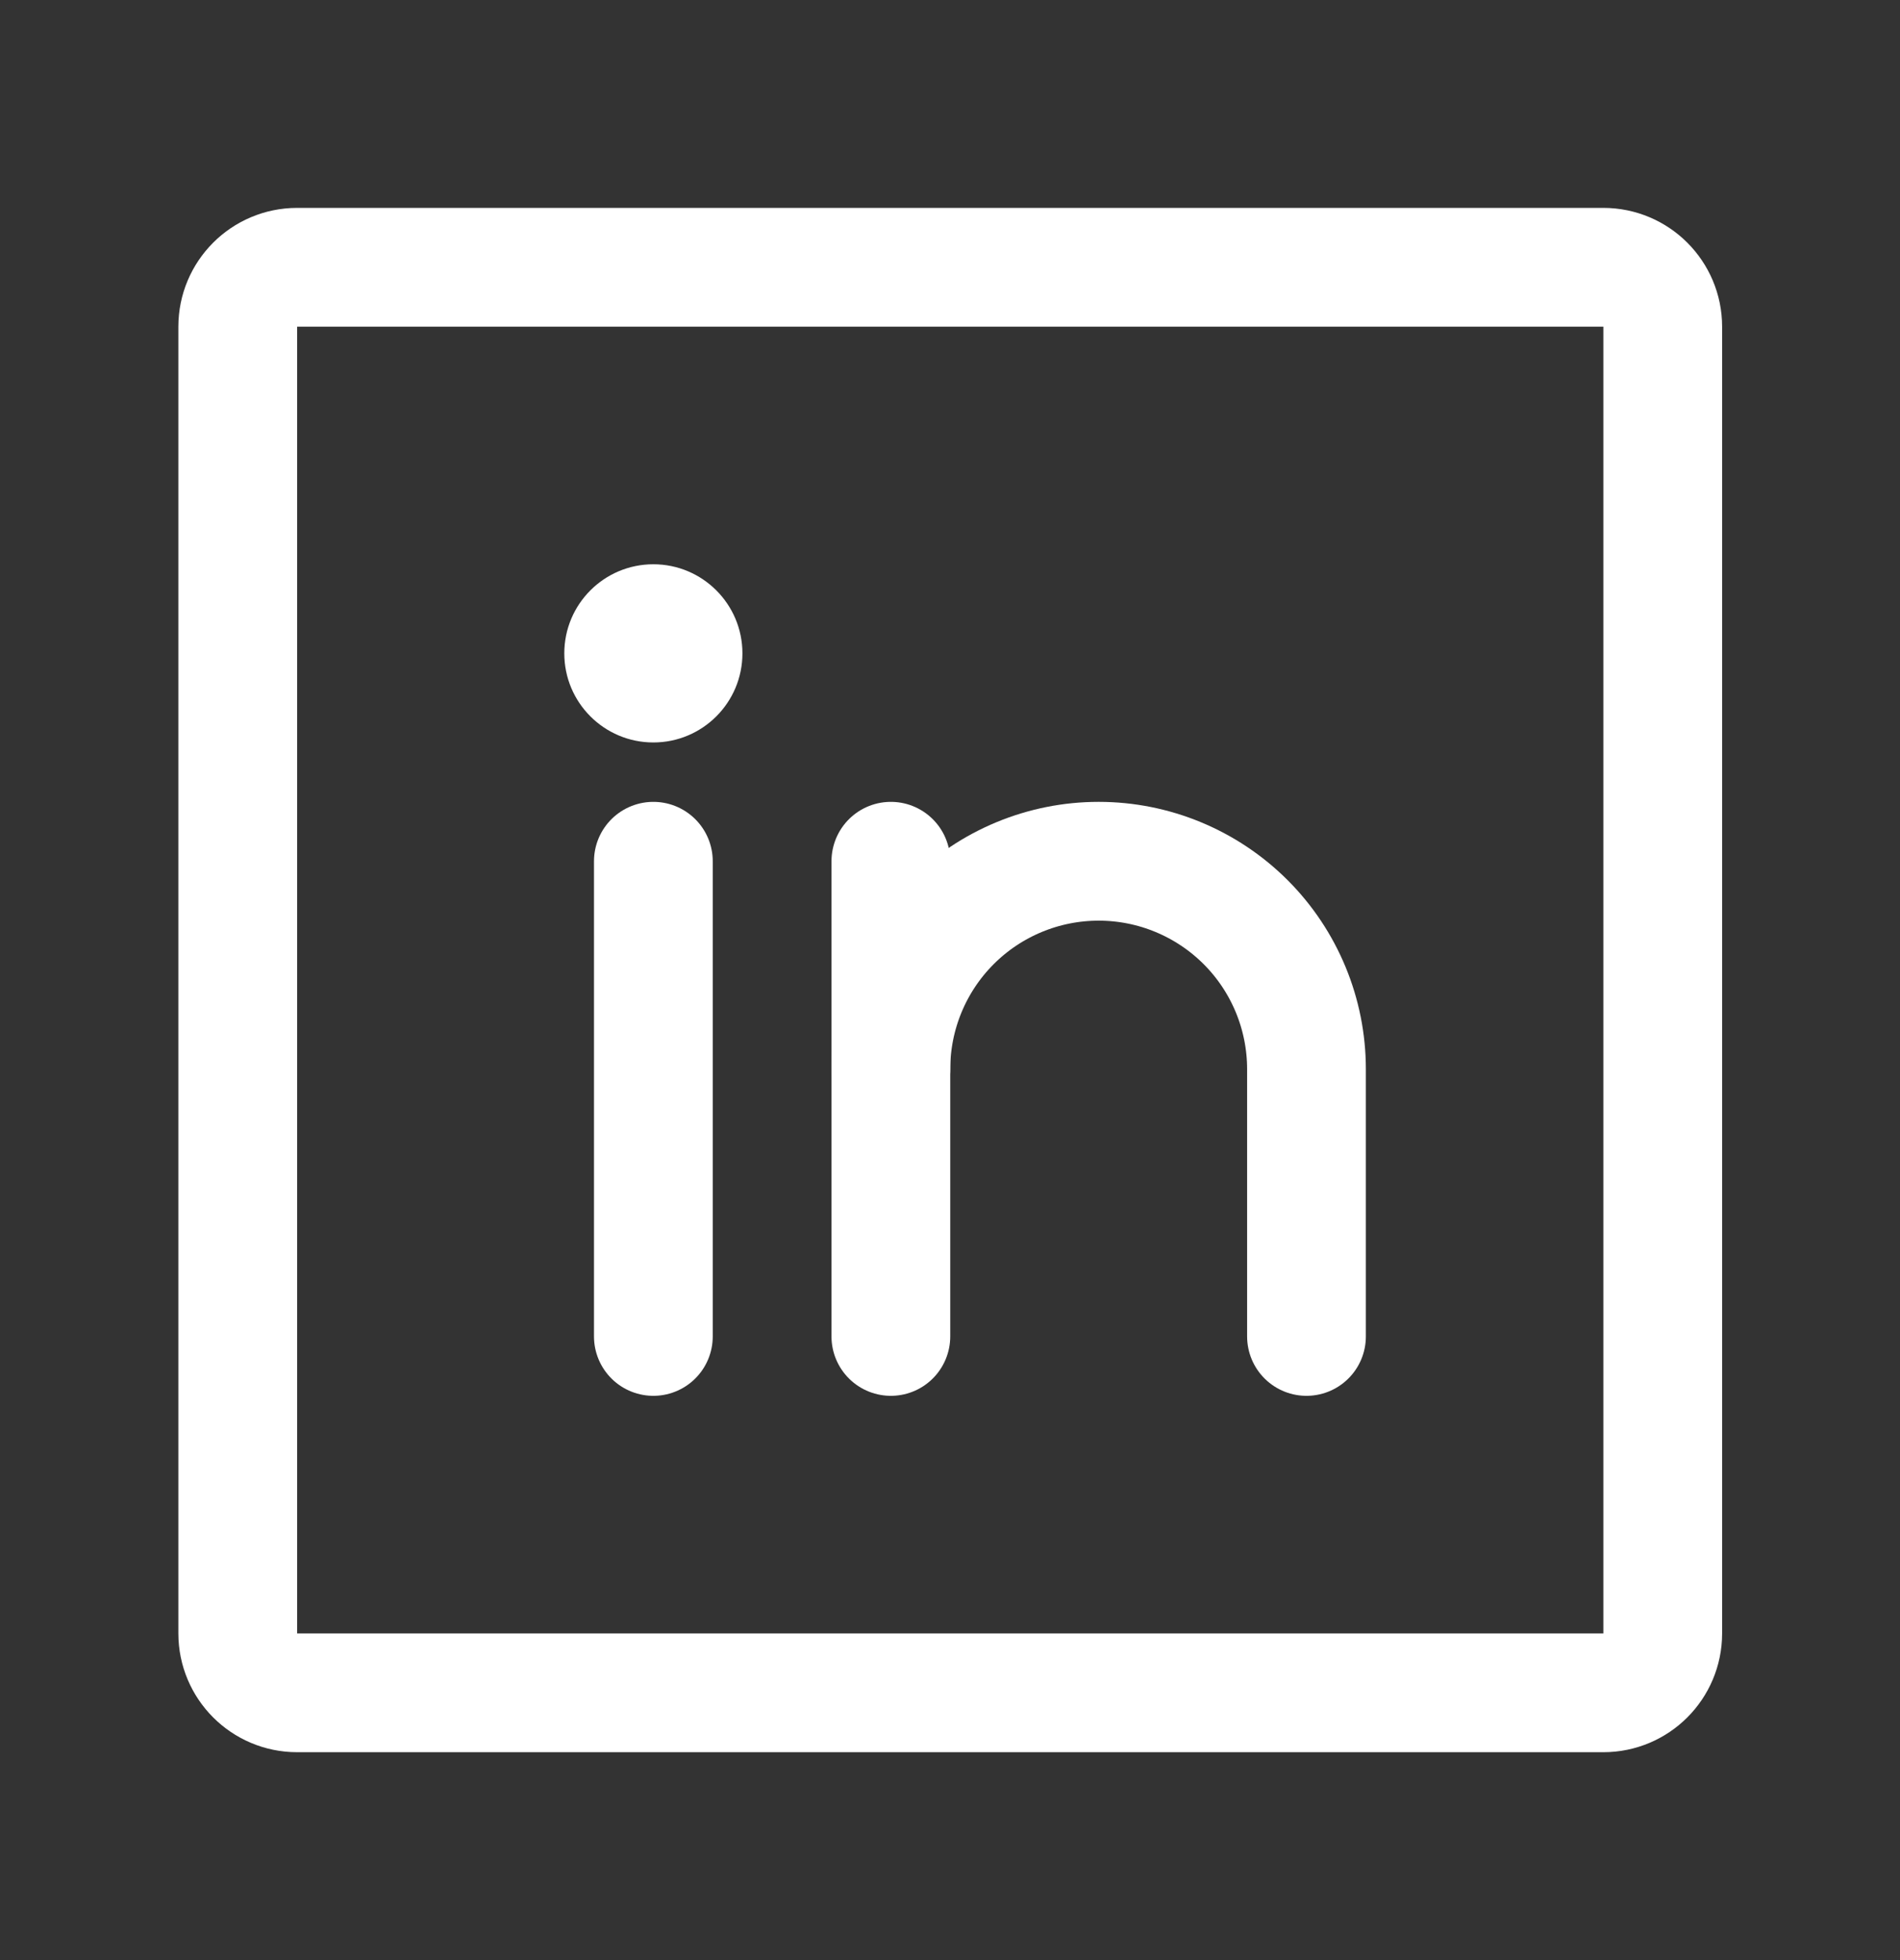 <svg width="32" height="33" viewBox="0 0 32 33" fill="none" xmlns="http://www.w3.org/2000/svg">
<rect x="0" y="0" width="32" height="33" fill="#333333" stroke="none"/>
<g clip-path="url(#clip0_5663_3330)">
<path d="M27.004 4.5H5.004C4.452 4.5 4.004 4.948 4.004 5.5V27.5C4.004 28.052 4.452 28.5 5.004 28.5H27.004C27.556 28.5 28.004 28.052 28.004 27.5V5.5C28.004 4.948 27.556 4.5 27.004 4.5Z" stroke="white" stroke-width="2" stroke-linecap="round" stroke-linejoin="round"/>
<path d="M15.004 14.5V22.5" stroke="white" stroke-width="2" stroke-linecap="round" stroke-linejoin="round"/>
<path d="M11.004 14.5V22.5" stroke="white" stroke-width="2" stroke-linecap="round" stroke-linejoin="round"/>
<path d="M15.004 18C15.004 17.072 15.373 16.181 16.029 15.525C16.685 14.869 17.576 14.5 18.504 14.5C19.432 14.5 20.322 14.869 20.979 15.525C21.635 16.181 22.004 17.072 22.004 18V22.5" stroke="white" stroke-width="2" stroke-linecap="round" stroke-linejoin="round"/>
<path d="M11.004 12.5C11.832 12.5 12.504 11.828 12.504 11C12.504 10.172 11.832 9.5 11.004 9.5C10.175 9.5 9.504 10.172 9.504 11C9.504 11.828 10.175 12.5 11.004 12.5Z" fill="white"/>
</g>
<defs>
<clipPath id="clip0_5663_3330">
<rect width="32" height="32" fill="white" transform="translate(0.004 0.5)"/>
</clipPath>
</defs>
</svg>

